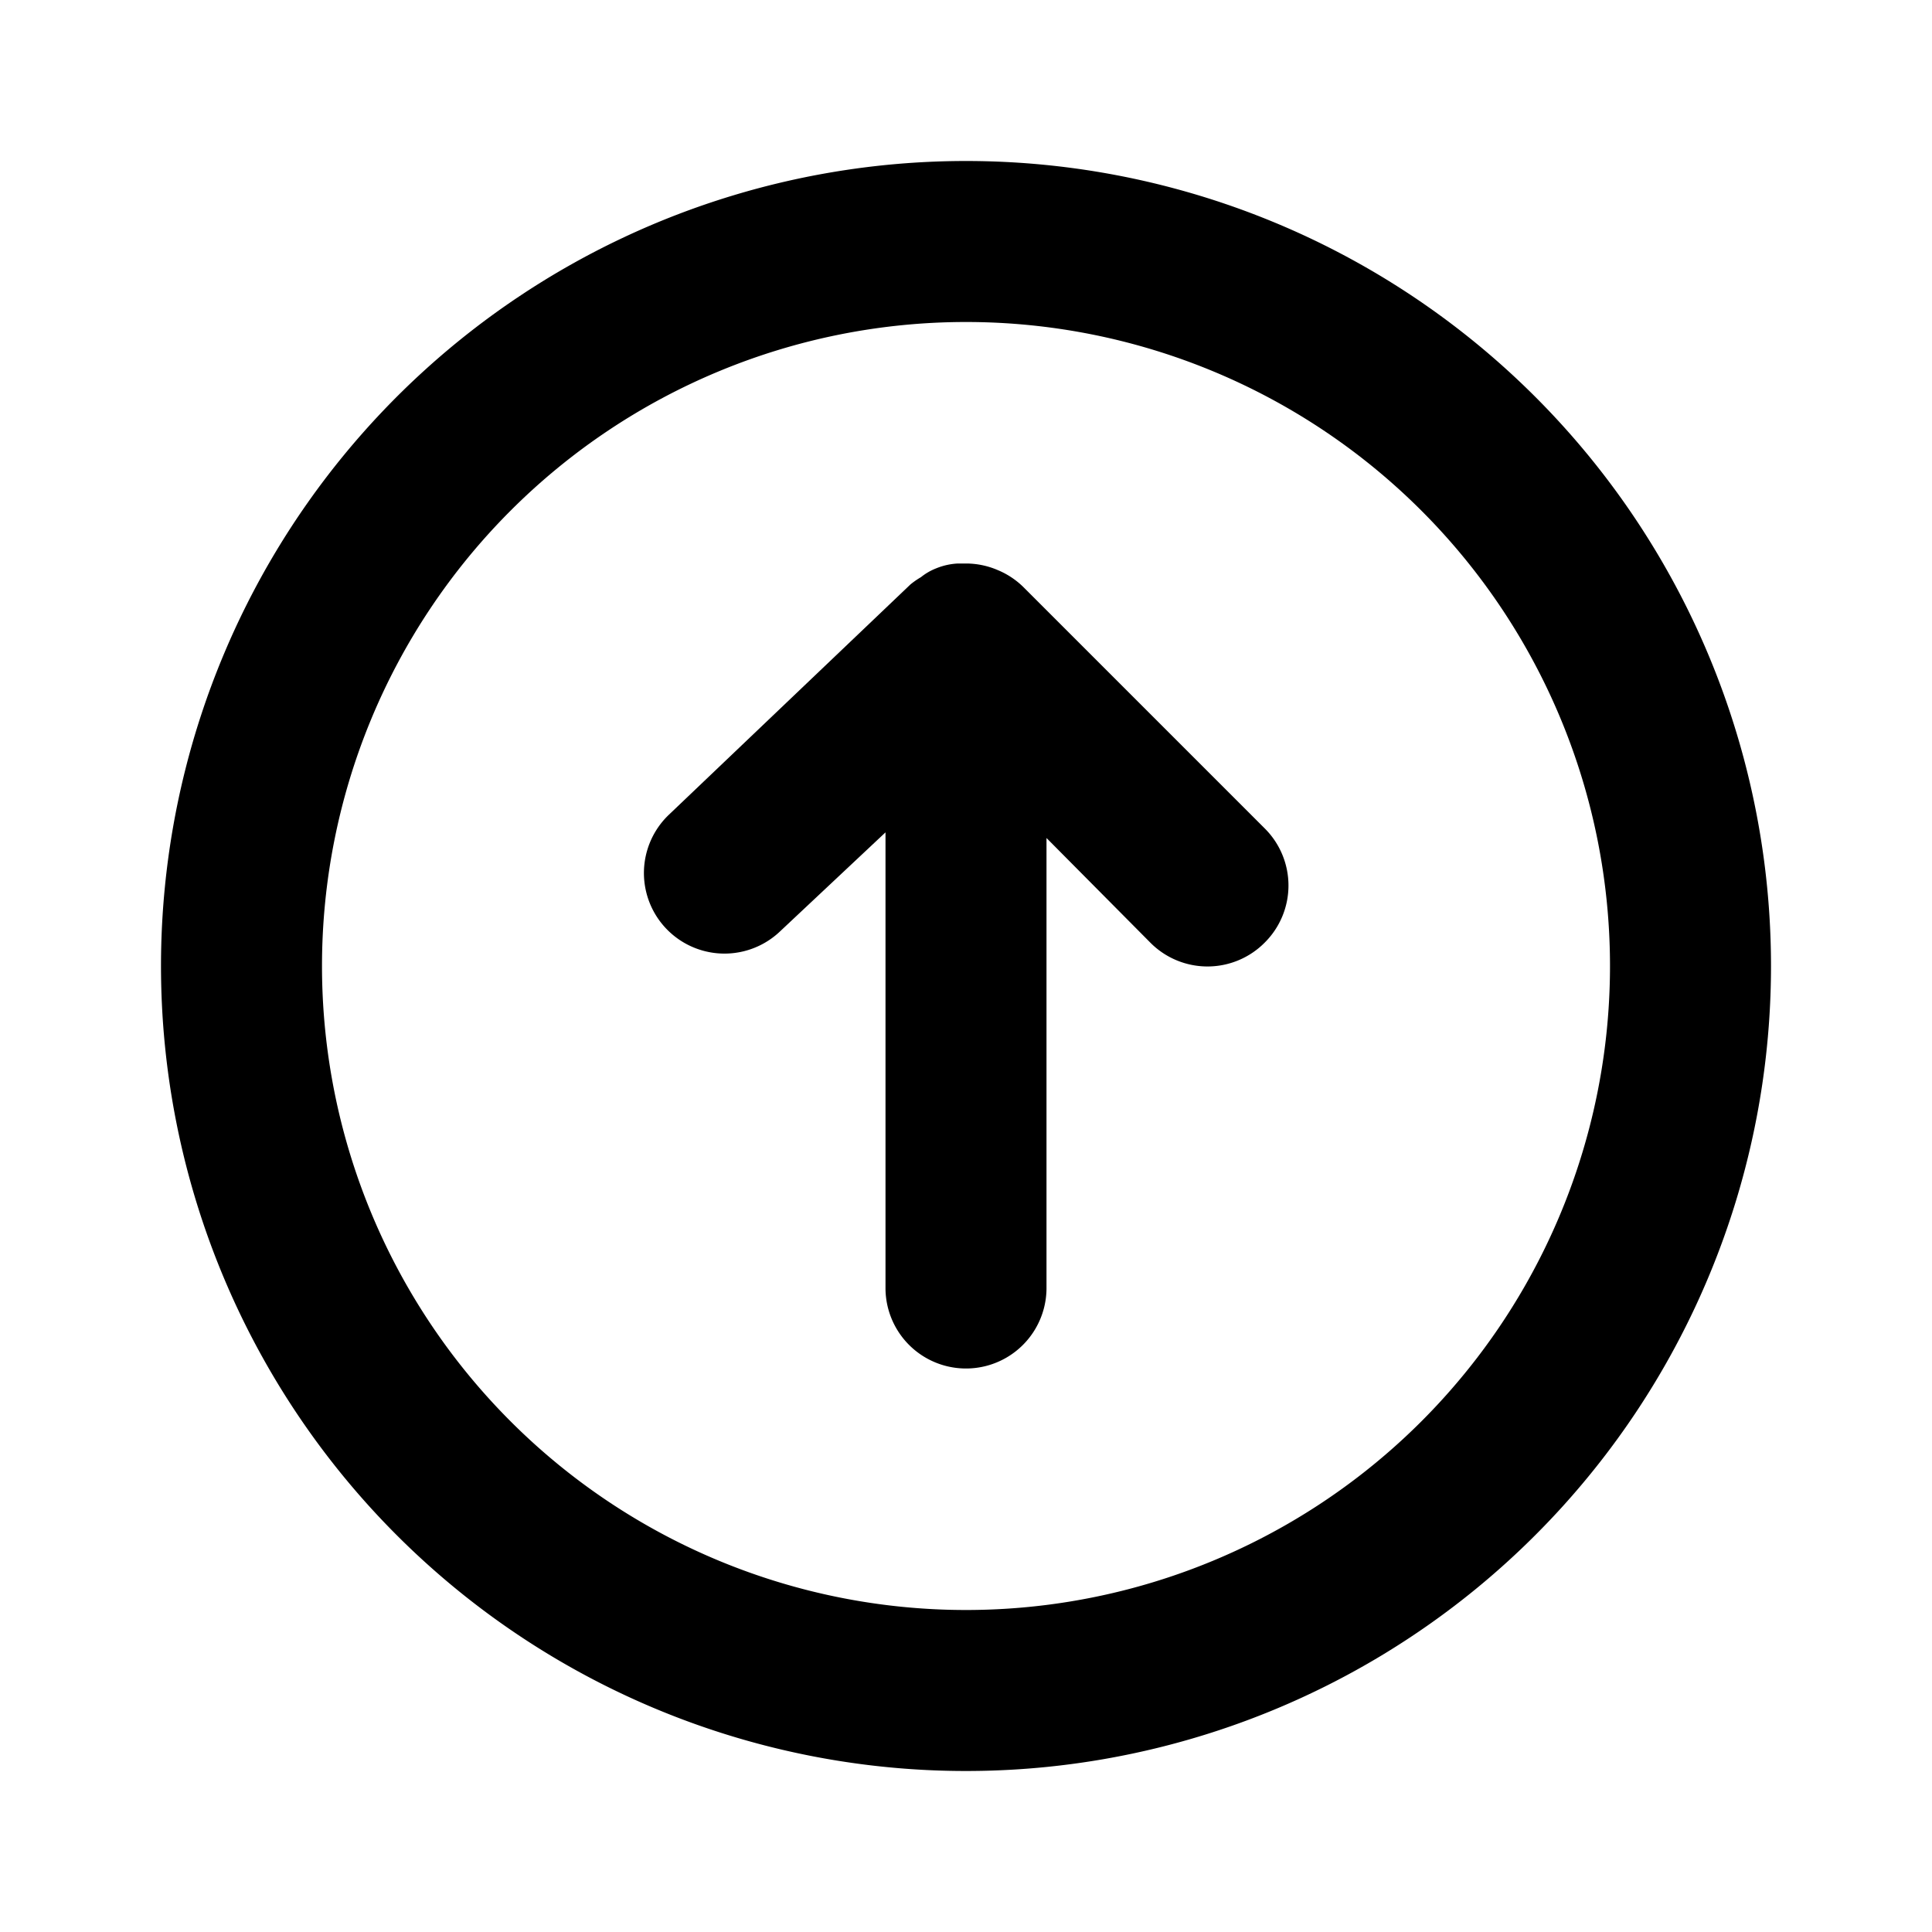 <?xml version="1.0" encoding="utf-8"?><!-- Скачано с сайта svg4.ru / Downloaded from svg4.ru -->
<svg fill="#000000" width="800px" height="800px" viewBox="0 0 24 24" xmlns="http://www.w3.org/2000/svg">
<g data-name="Layer 2">
<g data-name="arrow-circle-up">
<rect width="24" height="24" opacity="0"/>
<path d="M12.71 7.29a1 1 0 0 0-.32-.21A1 1 0 0 0 12 7h-.1a.82.82 0 0 0-.27.06.72.72 0 0 0-.19.11 1 1 0 0 0-.13.09l-3 2.86a1 1 0 0 0 1.38 1.45L11 10.34V16a1 1 0 0 0 2 0v-5.59l1.29 1.3a1 1 0 0 0 1.42 0 1 1 0 0 0 0-1.42z"/>
<path d="M12 2a10 10 0 1 0 10 10A10 10 0 0 0 12 2zm0 18a8 8 0 1 1 8-8 8 8 0 0 1-8 8z"/>
</g>
</g>
</svg>